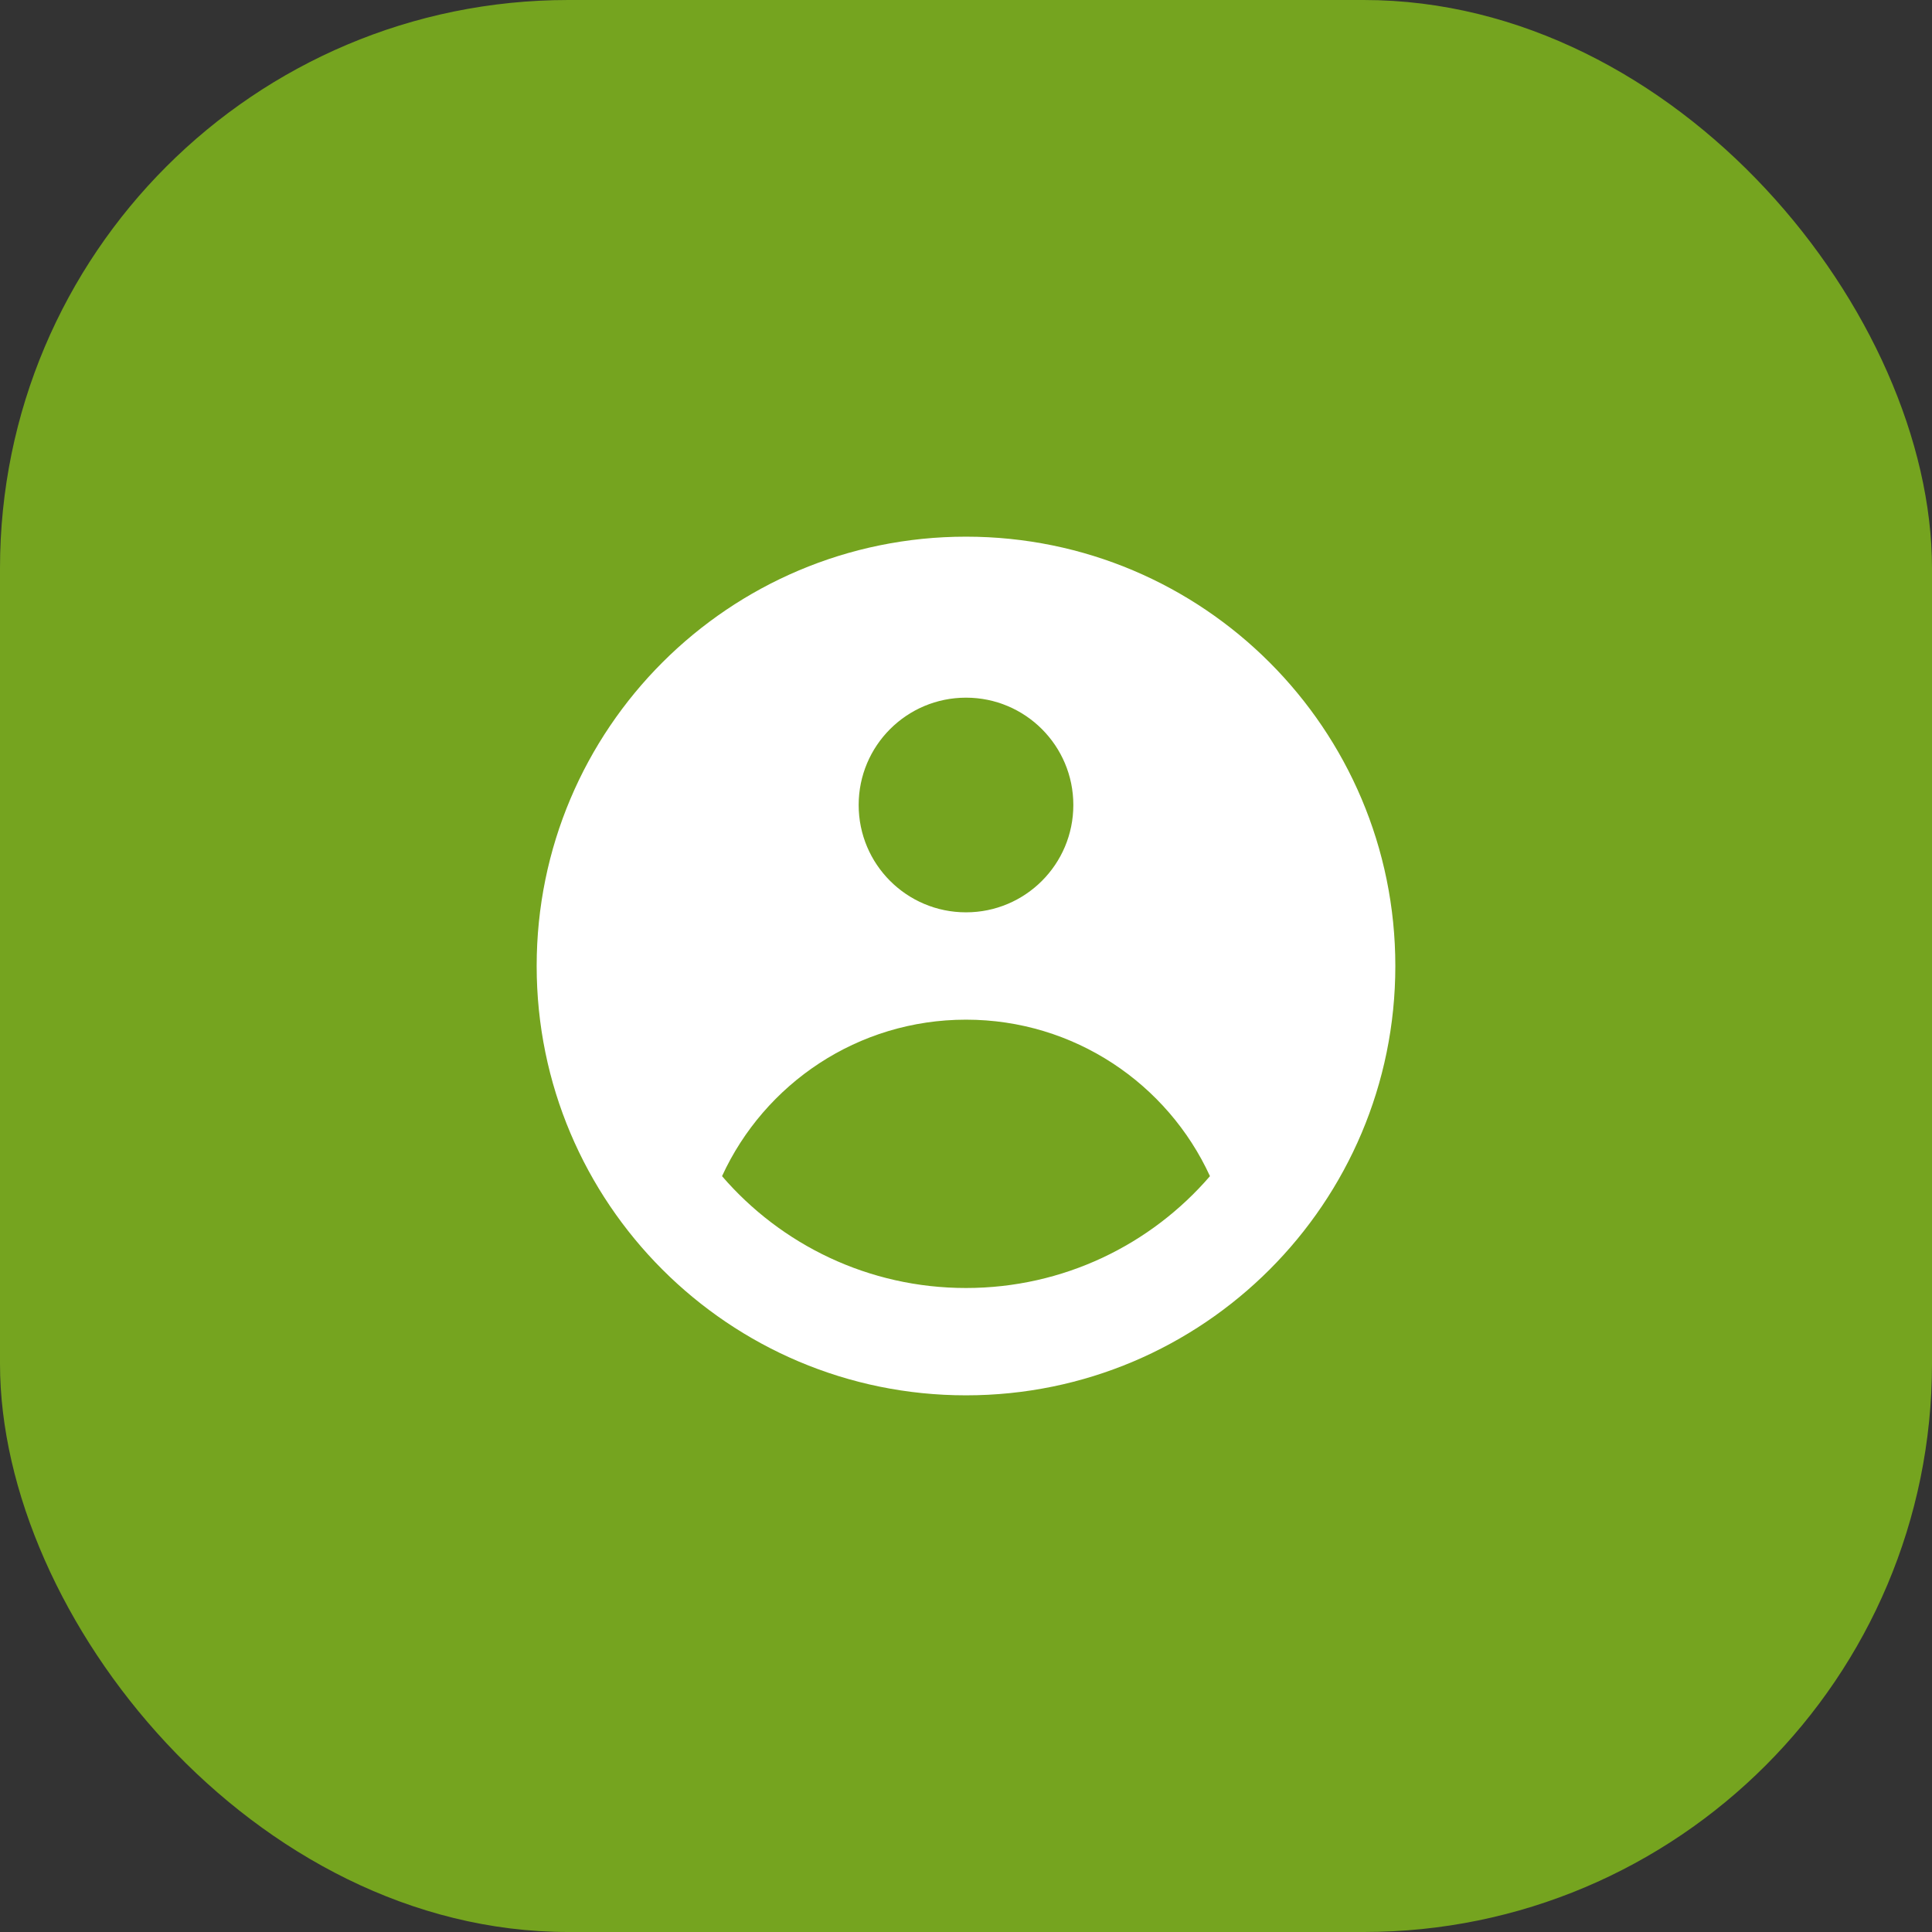 <svg xmlns="http://www.w3.org/2000/svg" width="36" height="36" viewBox="0 0 36 36" fill="none"><rect x="0" y="0" width="36" height="36" fill="#333333" stroke="none"/><rect width="36" height="36" rx="10.59" fill="#75A41F"></rect><path fill-rule="evenodd" clip-rule="evenodd" d="M26 18C26 22.418 22.418 26 18 26C13.582 26 10 22.418 10 18C10 13.582 13.582 10 18 10C22.418 10 26 13.582 26 18ZM20 15C20 16.105 19.105 17 18 17C16.895 17 16 16.105 16 15C16 13.895 16.895 13 18 13C19.105 13 20 13.895 20 15ZM18 19C15.982 19 14.244 20.195 13.454 21.916C14.554 23.192 16.183 24 18 24C19.817 24 21.446 23.192 22.546 21.916C21.756 20.195 20.017 19 18 19Z" fill="white"></path></svg>
